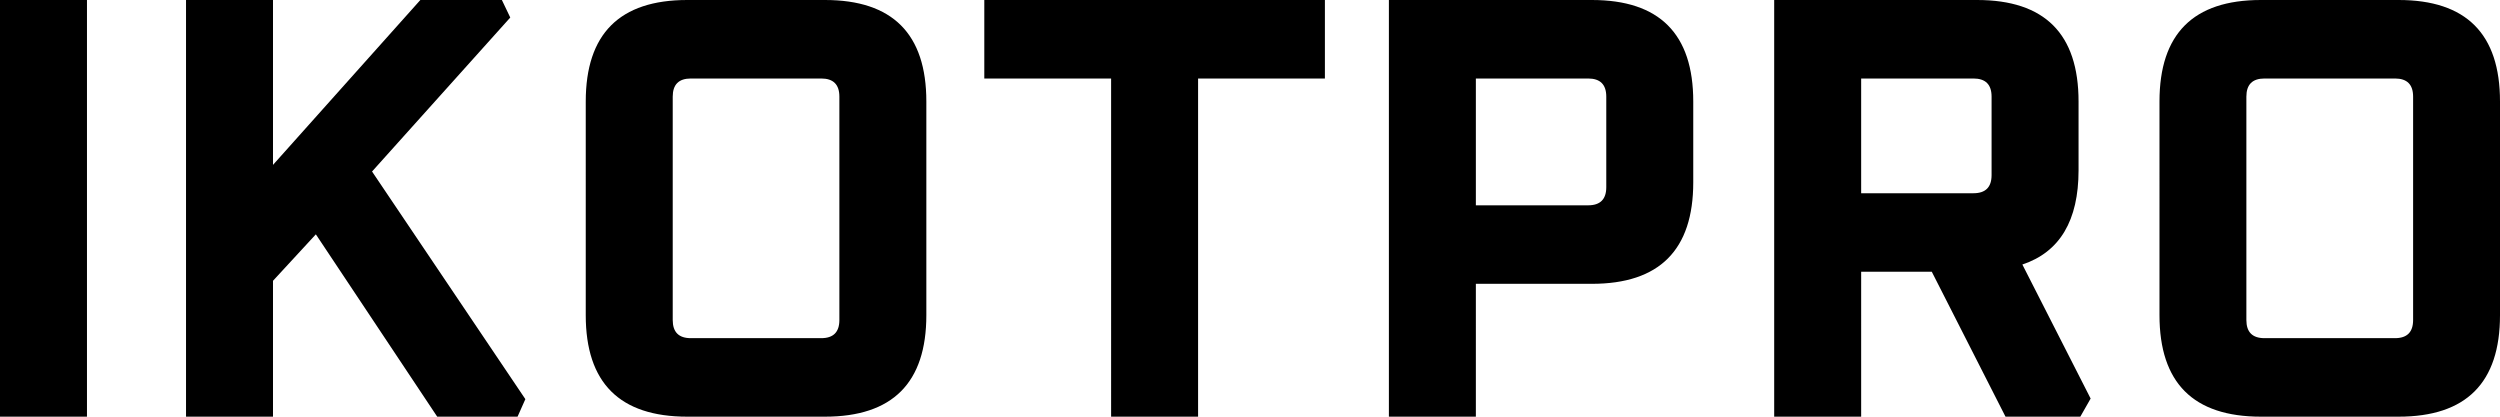 <?xml version="1.0" encoding="UTF-8" standalone="no"?>
<svg
   xmlns:dc="http://purl.org/dc/elements/1.1/"
   xmlns:cc="http://creativecommons.org/ns#"
   xmlns:rdf="http://www.w3.org/1999/02/22-rdf-syntax-ns#"
   xmlns:svg="http://www.w3.org/2000/svg"
   xmlns="http://www.w3.org/2000/svg"
   xmlns:sodipodi="http://sodipodi.sourceforge.net/DTD/sodipodi-0.dtd"
   xmlns:inkscape="http://www.inkscape.org/namespaces/inkscape"
   viewBox="0 0 298.08 49.68"
   fill="#000000"
   data-color-origin="#000000"
   data-color-type="fill"
   version="1.1"
   id="svg4"
   width="298.08"
   height="49.68">
  <sodipodi:namedview
     pagecolor="#ffffff"
     bordercolor="#666666"
     borderopacity="1"
     objecttolerance="10"
     gridtolerance="10"
     guidetolerance="10"
     inkscape:pageopacity="0"
     inkscape:pageshadow="2"
     inkscape:window-width="640"
     inkscape:window-height="480"
     id="namedview6" />
  <defs
     id="defs8" />
  <path
     fill="#000000"
     d="M 10.37,49.68 H 0 V 0 h 10.37 z m 22.18,0 H 22.18 V 0 H 32.55 V 19.66 L 50.12,0 h 9.72 l 1,2.09 -16.48,18.36 18.28,27.14 -0.93,2.09 H 52.13 L 37.66,27.94 32.55,33.48 Z m 37.29,-12.1 v 0 V 12.1 Q 69.84,0 81.94,0 v 0 h 16.42 q 12.09,0 12.09,12.1 v 0 25.48 q 0,12.1 -12.09,12.1 v 0 H 81.94 q -12.1,0 -12.1,-12.1 z M 80.21,11.52 v 26.64 q 0,2.16 2.16,2.16 v 0 h 15.55 q 2.16,0 2.16,-2.16 v 0 -26.64 q 0,-2.16 -2.16,-2.16 v 0 H 82.37 q -2.16,0 -2.16,2.16 z M 132.48,9.36 H 117.36 V 0 h 40.61 v 9.36 h -15.12 v 40.32 h -10.37 z m 43.49,40.32 H 165.6 V 0 h 24.2 q 12.09,0 12.09,12.1 v 0 9.64 q 0,12.1 -12.09,12.1 v 0 h -13.83 z m 0,-40.32 v 15.12 h 13.39 q 2.16,0 2.16,-2.16 v 0 -10.8 q 0,-2.16 -2.16,-2.16 v 0 z m 45.94,40.32 H 211.54 V 0 h 24.19 q 12.1,0 12.1,12.1 v 0 8.2 q 0,9 -6.7,11.24 v 0 l 8.14,15.98 -1.23,2.16 h -8.92 L 230.33,32.4 h -8.42 z m 0,-40.32 v 13.68 h 13.39 q 2.16,0 2.16,-2.16 v 0 -9.36 q 0,-2.16 -2.16,-2.16 v 0 z m 35.57,28.22 v 0 V 12.1 Q 257.48,0 269.57,0 v 0 h 16.42 q 12.09,0 12.09,12.1 v 0 25.48 q 0,12.1 -12.09,12.1 v 0 h -16.42 q -12.09,0 -12.09,-12.1 z m 10.36,-26.06 v 26.64 q 0,2.16 2.16,2.16 v 0 h 15.56 q 2.16,0 2.16,-2.16 v 0 -26.64 q 0,-2.16 -2.16,-2.16 v 0 H 270 q -2.16,0 -2.16,2.16 z"
     class=" bl-fill-0"
     data-color-origin="#000000"
     data-color-type="fill"
     id="path2" />
</svg>
